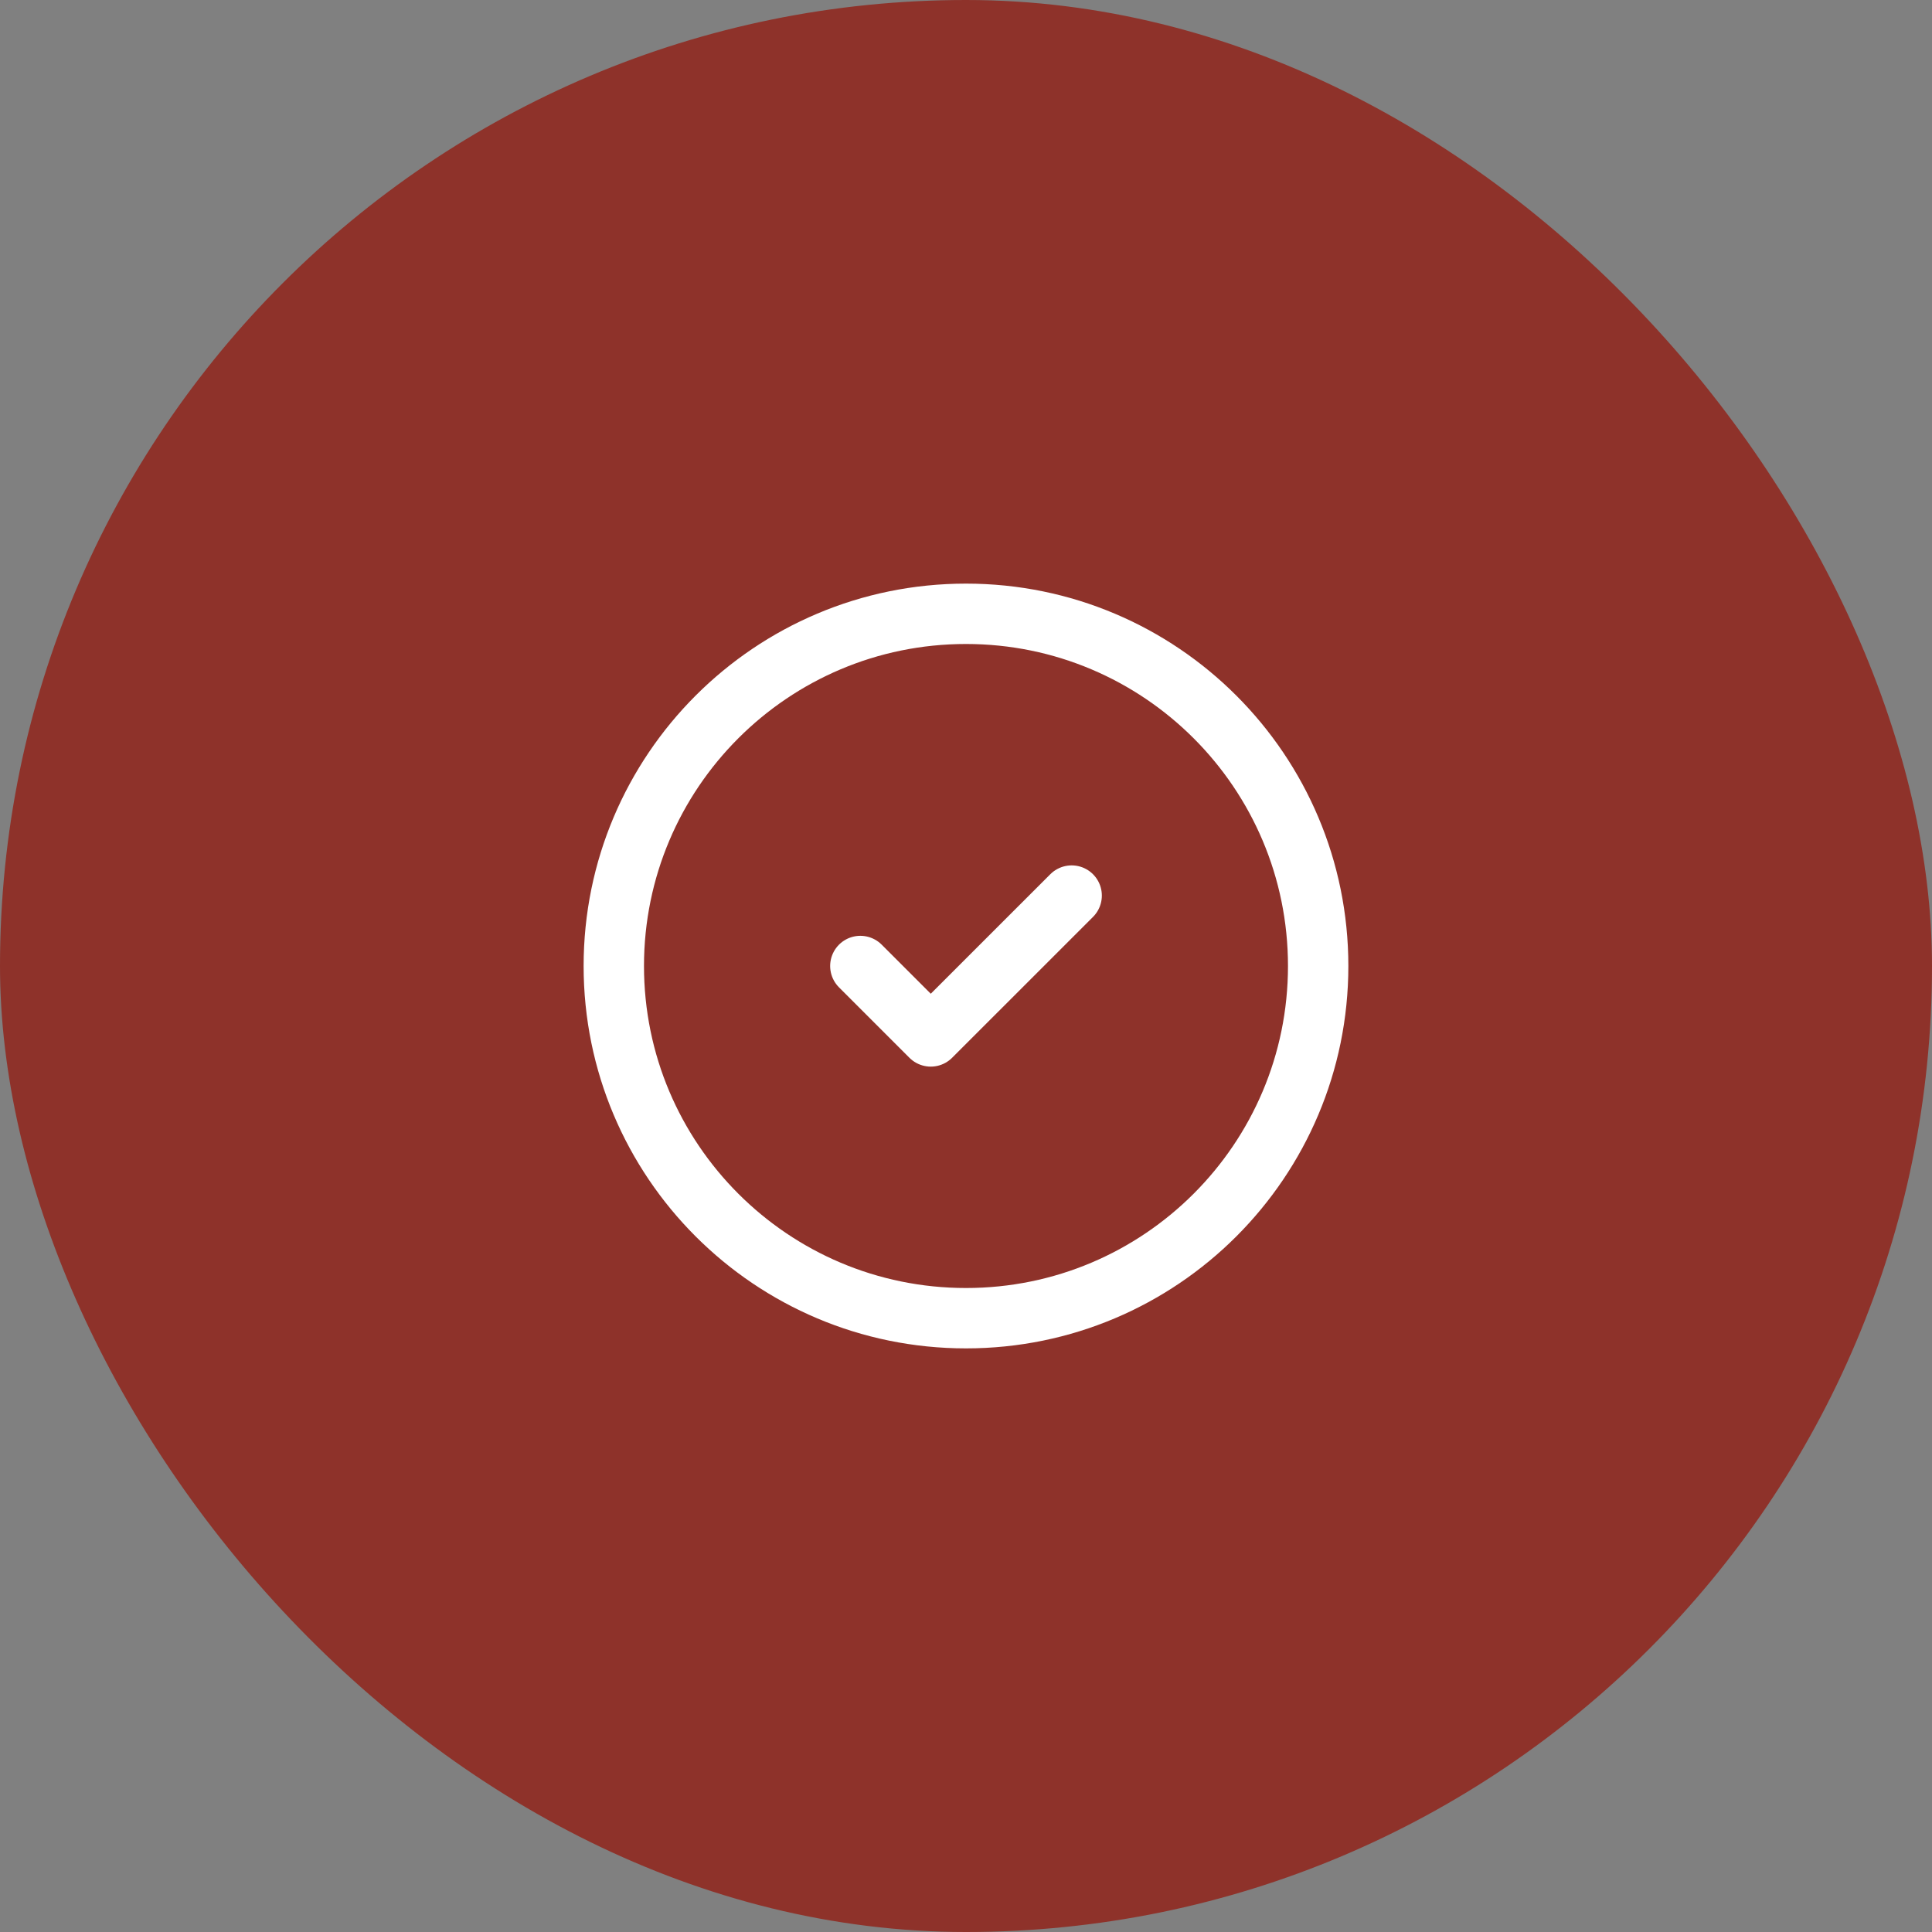 <svg width="64" height="64" viewBox="0 0 64 64" fill="none" xmlns="http://www.w3.org/2000/svg">
<rect x="0" y="0" width="64" height="64" fill="#808080" stroke="none"/>
<rect width="64" height="64" rx="32" fill="#8E322A"/>
<path d="M28.5 32L30.833 34.333L35.5 29.667M43.666 32C43.666 38.443 38.443 43.667 32 43.667C25.556 43.667 20.333 38.443 20.333 32C20.333 25.557 25.556 20.333 32 20.333C38.443 20.333 43.666 25.557 43.666 32Z" stroke="white" stroke-width="2" stroke-linecap="round" stroke-linejoin="round"/>
</svg>
